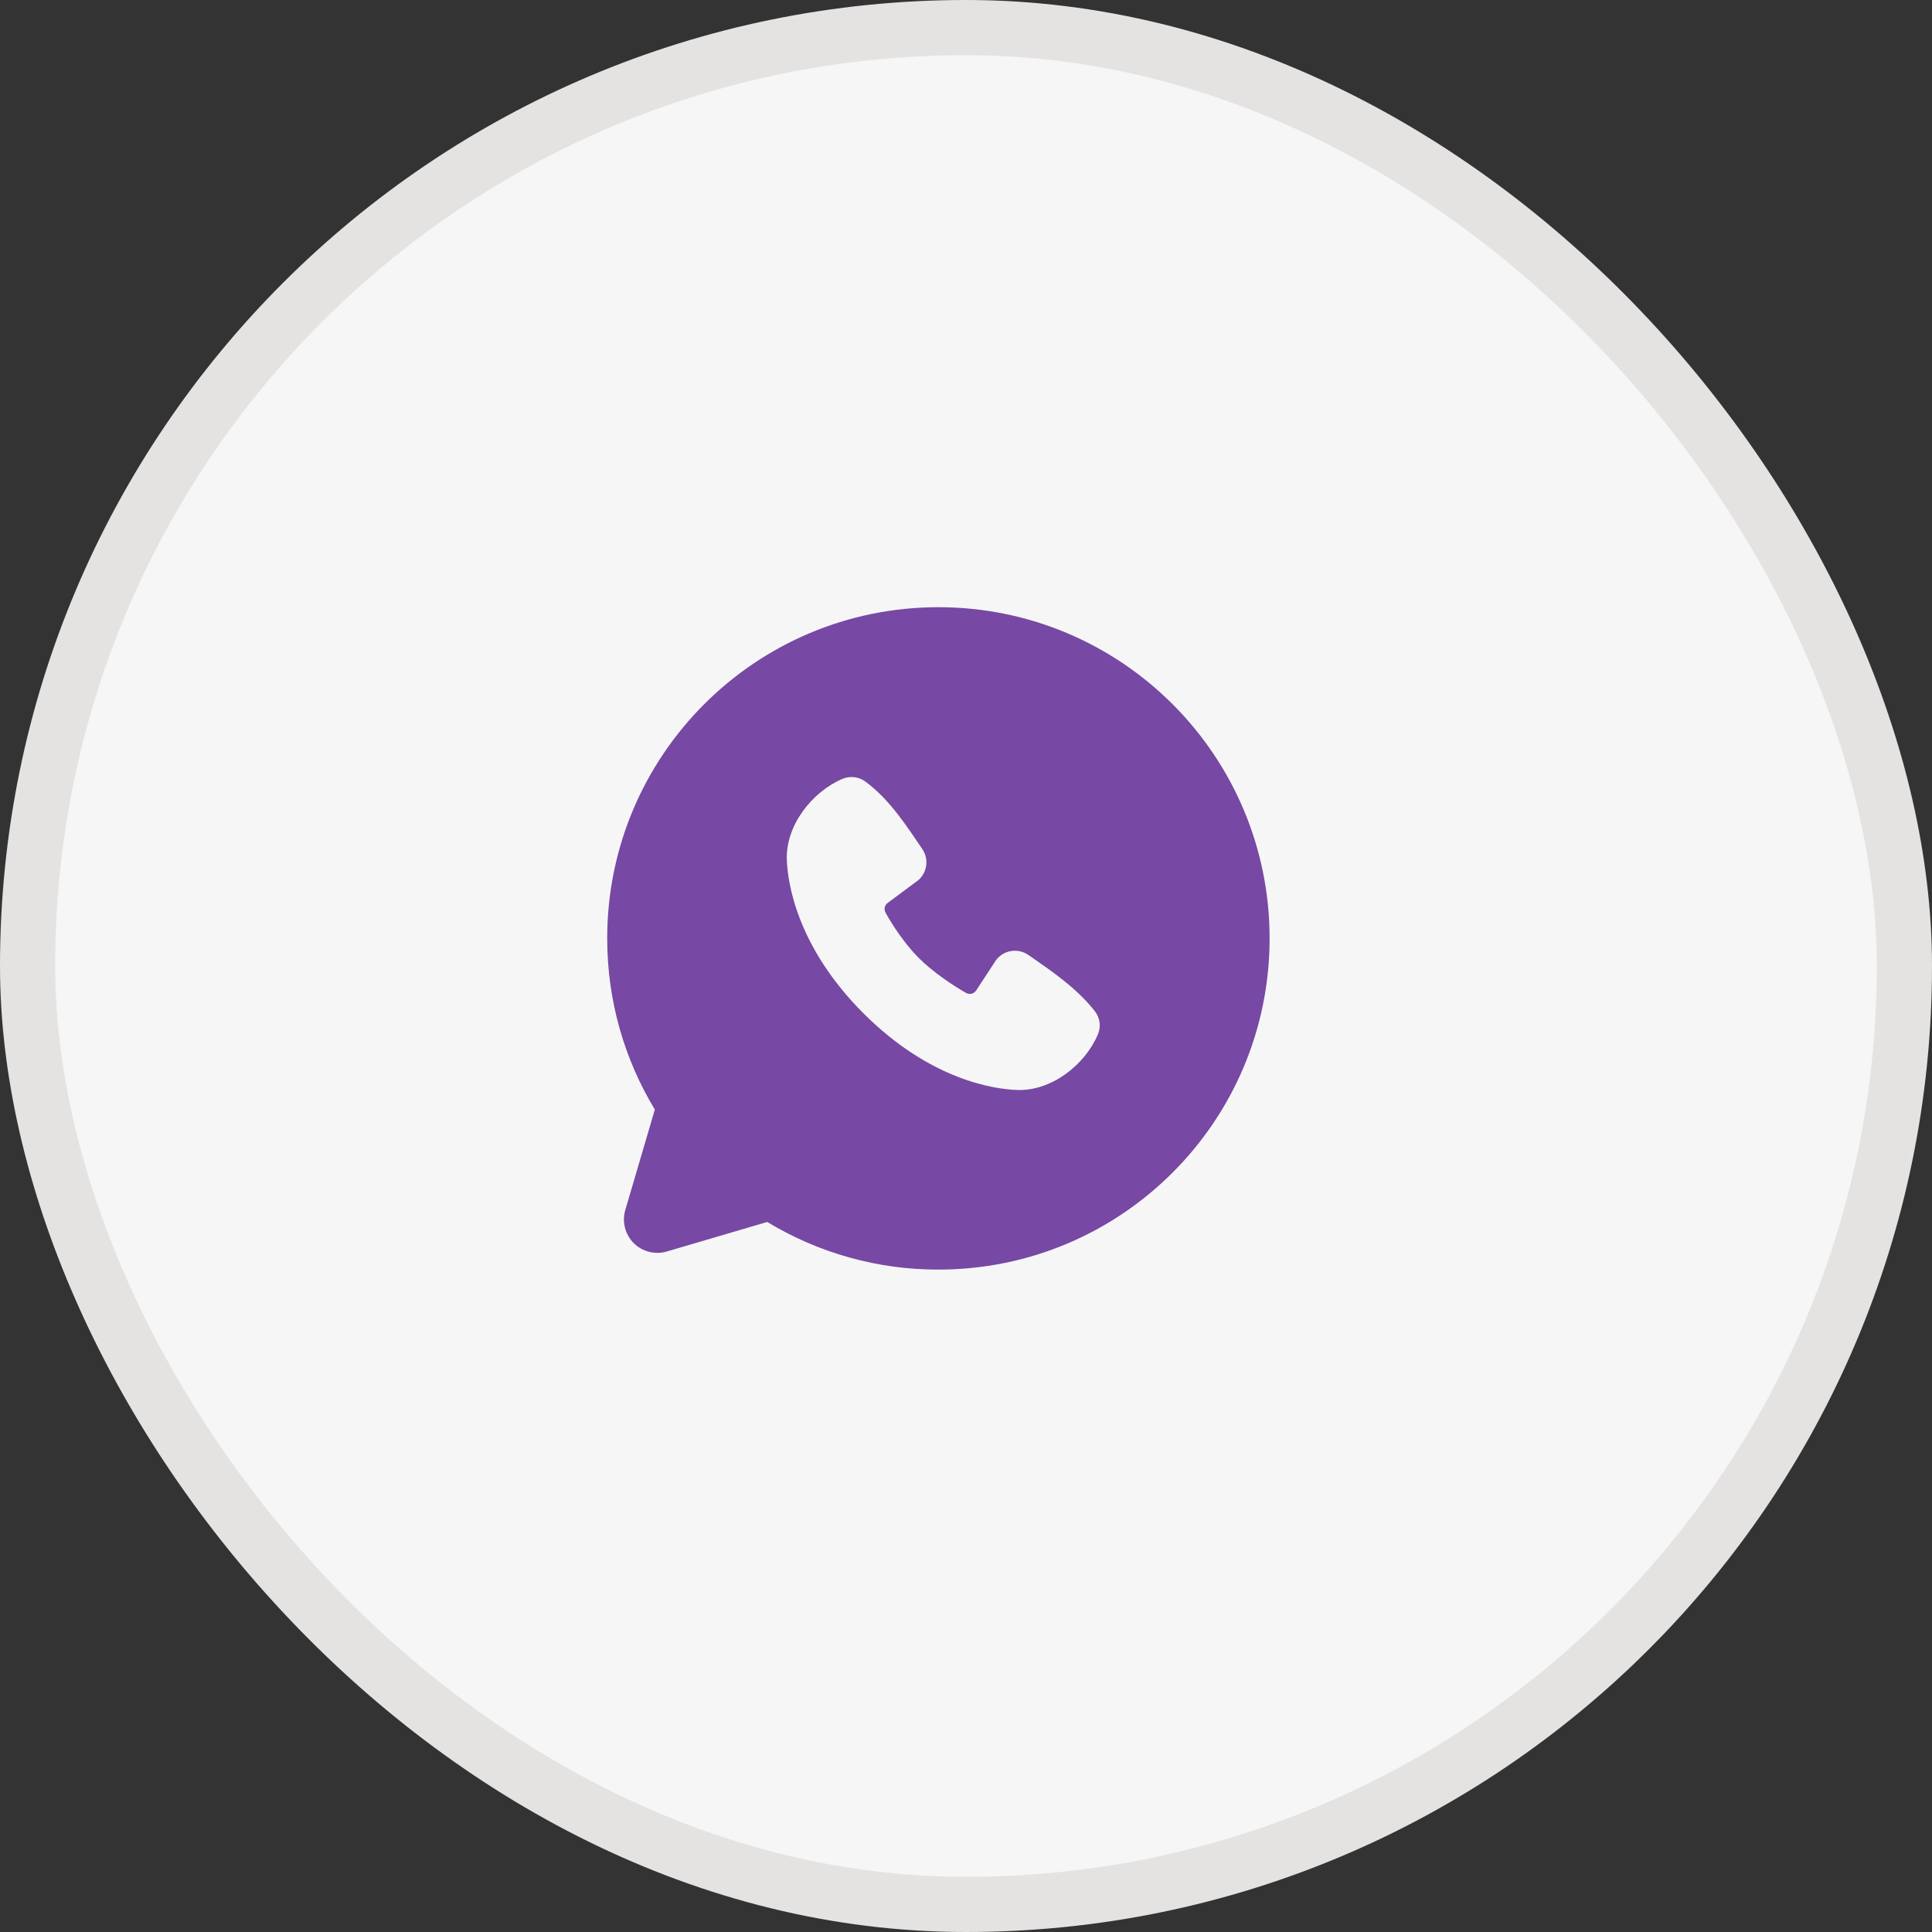 <?xml version="1.0" encoding="UTF-8"?> <svg xmlns="http://www.w3.org/2000/svg" width="35" height="35" viewBox="0 0 35 35" fill="none"><rect x="0" y="0" width="35" height="35" fill="#333333" stroke="none"/><rect x="0.5" y="0.5" width="34" height="34" rx="17" fill="#F6F6F6" stroke="#E5E3E2"></rect><g clip-path="url(#clip0_1_9457)"><g clip-path="url(#clip1_1_9457)"><path fill-rule="evenodd" clip-rule="evenodd" d="M17 11C13.686 11 11 13.686 11 17C11 18.134 11.315 19.196 11.863 20.101L11.328 21.92C11.297 22.024 11.295 22.135 11.322 22.241C11.349 22.346 11.403 22.443 11.48 22.52C11.557 22.597 11.654 22.651 11.759 22.678C11.865 22.705 11.976 22.703 12.08 22.672L13.899 22.137C14.834 22.703 15.907 23.002 17 23C20.314 23 23 20.314 23 17C23 13.686 20.314 11 17 11ZM15.643 18.358C16.857 19.571 18.015 19.731 18.424 19.746C19.047 19.769 19.653 19.294 19.888 18.742C19.918 18.674 19.929 18.599 19.92 18.524C19.91 18.45 19.881 18.38 19.836 18.321C19.507 17.901 19.062 17.599 18.628 17.299C18.537 17.236 18.426 17.211 18.317 17.229C18.208 17.246 18.11 17.305 18.044 17.394L17.684 17.943C17.665 17.972 17.636 17.993 17.602 18.002C17.567 18.01 17.532 18.005 17.501 17.988C17.257 17.848 16.901 17.611 16.645 17.355C16.39 17.1 16.167 16.76 16.041 16.531C16.026 16.502 16.021 16.469 16.029 16.437C16.036 16.404 16.055 16.376 16.081 16.357L16.636 15.945C16.715 15.876 16.766 15.781 16.779 15.677C16.793 15.573 16.767 15.468 16.708 15.381C16.439 14.988 16.126 14.487 15.672 14.155C15.613 14.113 15.544 14.086 15.472 14.079C15.4 14.071 15.328 14.082 15.261 14.11C14.709 14.347 14.232 14.953 14.254 15.576C14.269 15.985 14.43 17.144 15.643 18.358Z" fill="#7748A4"></path></g></g><defs><clipPath id="clip0_1_9457"><rect width="12" height="12" fill="white" transform="translate(11 11)"></rect></clipPath><clipPath id="clip1_1_9457"><rect width="12" height="12" fill="white" transform="translate(11 11)"></rect></clipPath></defs></svg> 